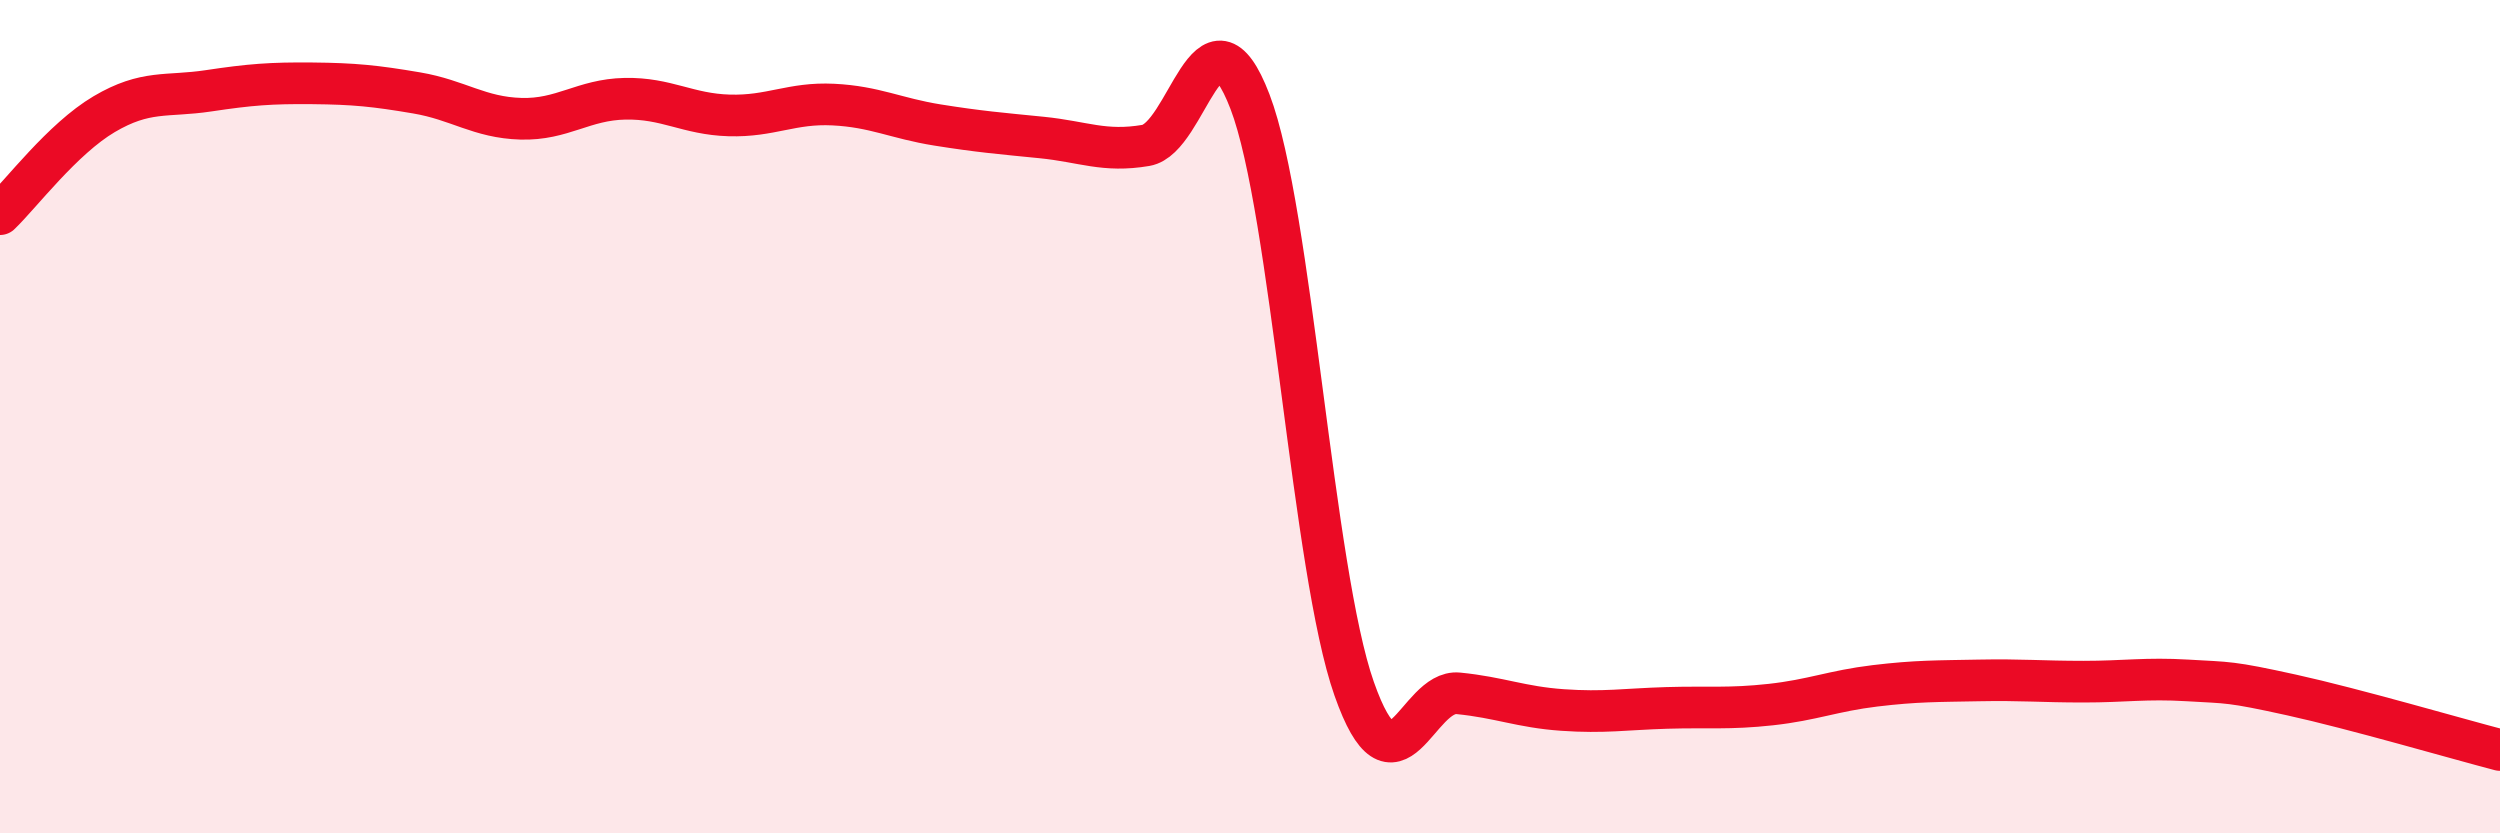 
    <svg width="60" height="20" viewBox="0 0 60 20" xmlns="http://www.w3.org/2000/svg">
      <path
        d="M 0,5.14 C 0.5,4.66 1.5,3.33 2.5,2.74 C 3.5,2.15 4,2.33 5,2.18 C 6,2.03 6.5,1.99 7.5,2 C 8.5,2.01 9,2.06 10,2.23 C 11,2.4 11.5,2.82 12.5,2.85 C 13.5,2.88 14,2.39 15,2.37 C 16,2.35 16.5,2.74 17.5,2.77 C 18.5,2.8 19,2.46 20,2.51 C 21,2.56 21.5,2.84 22.5,3 C 23.5,3.16 24,3.2 25,3.3 C 26,3.4 26.5,3.66 27.5,3.49 C 28.5,3.32 29,-0.17 30,2.44 C 31,5.05 31.5,13.69 32.5,16.53 C 33.5,19.37 34,16.54 35,16.64 C 36,16.74 36.5,16.97 37.5,17.04 C 38.5,17.11 39,17.02 40,16.99 C 41,16.96 41.5,17.02 42.5,16.91 C 43.5,16.8 44,16.58 45,16.46 C 46,16.34 46.5,16.35 47.5,16.33 C 48.5,16.31 49,16.36 50,16.36 C 51,16.36 51.5,16.27 52.5,16.33 C 53.5,16.39 53.5,16.35 55,16.68 C 56.5,17.01 59,17.74 60,18L60 20L0 20Z"
        fill="#EB0A25"
        opacity="0.1"
        stroke-linecap="round"
        stroke-linejoin="round"
      />
      <path
        d="M 0,5.14 C 0.5,4.66 1.5,3.33 2.5,2.74 C 3.5,2.15 4,2.33 5,2.18 C 6,2.03 6.5,1.99 7.5,2 C 8.5,2.01 9,2.06 10,2.23 C 11,2.4 11.5,2.82 12.5,2.85 C 13.5,2.88 14,2.39 15,2.37 C 16,2.35 16.5,2.74 17.5,2.77 C 18.5,2.8 19,2.46 20,2.51 C 21,2.56 21.5,2.84 22.5,3 C 23.5,3.16 24,3.2 25,3.3 C 26,3.4 26.5,3.66 27.5,3.49 C 28.5,3.32 29,-0.17 30,2.44 C 31,5.05 31.5,13.69 32.5,16.53 C 33.5,19.37 34,16.54 35,16.64 C 36,16.74 36.5,16.97 37.5,17.04 C 38.5,17.11 39,17.02 40,16.99 C 41,16.96 41.5,17.02 42.5,16.91 C 43.5,16.8 44,16.58 45,16.46 C 46,16.34 46.5,16.35 47.5,16.33 C 48.5,16.31 49,16.36 50,16.36 C 51,16.36 51.5,16.27 52.5,16.33 C 53.5,16.39 53.5,16.35 55,16.68 C 56.5,17.01 59,17.74 60,18"
        stroke="#EB0A25"
        stroke-width="1"
        fill="none"
        stroke-linecap="round"
        stroke-linejoin="round"
      />
    </svg>
  